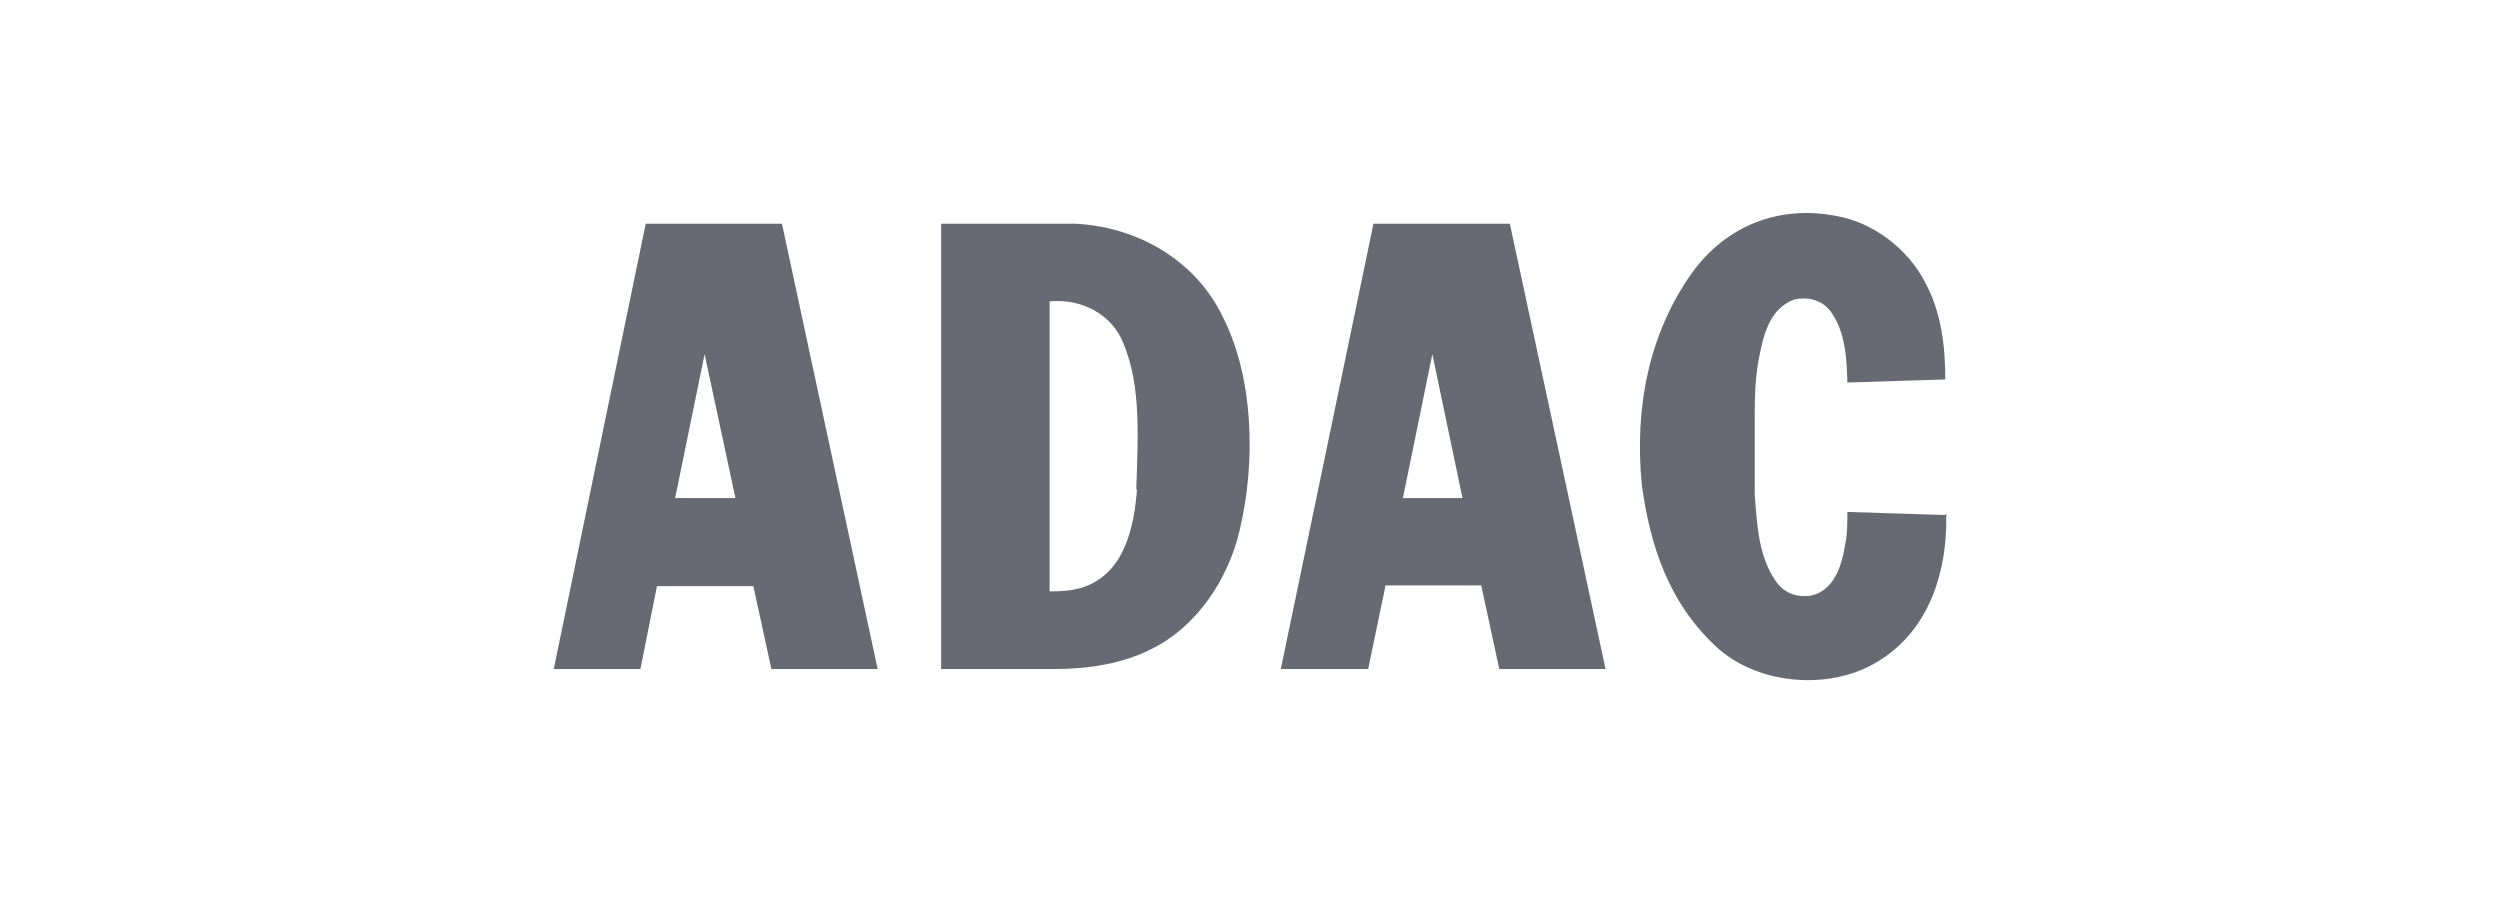 <svg width="180" height="65" viewBox="0 0 180 65" fill="none" xmlns="http://www.w3.org/2000/svg">
<path d="M46.491 16.11L39.871 48.17H46.111L47.301 42.2H54.241L55.541 48.17H63.191L56.301 16.11H46.481H46.491ZM48.611 35.86L50.731 25.5L52.951 35.86H48.611Z" fill="#676A73"/>
<path d="M77.252 16.11H67.762V48.17H75.902C78.402 48.17 80.782 47.79 82.842 46.76C86.202 45.13 88.432 41.66 89.242 38.24C90.432 33.3 90.272 27.23 88.052 22.83C86.042 18.65 81.762 16.27 77.262 16.1L77.252 16.11ZM81.862 35.26C81.642 38.03 80.942 41.34 77.902 42.31C77.192 42.53 76.382 42.58 75.572 42.58V21.7C77.852 21.48 80.072 22.62 80.892 24.74C82.192 27.83 81.922 31.68 81.812 35.21L81.862 35.26Z" fill="#676A73"/>
<path d="M140.011 37.08L133.011 36.86C133.011 37.62 133.011 38.49 132.851 39.19C132.631 40.65 132.091 42.5 130.411 42.88C129.381 43.04 128.461 42.72 127.861 41.85C126.611 40.06 126.501 37.78 126.341 35.56V29.76C126.341 28.46 126.391 27.21 126.611 25.96C126.941 24.28 127.321 22.27 129.161 21.57C130.141 21.35 131.171 21.57 131.821 22.44C132.851 23.9 132.961 25.69 133.011 27.54H133.061L140.061 27.32C140.061 24.77 139.731 22.38 138.601 20.32C137.351 17.88 134.801 15.98 132.201 15.55C128.081 14.74 124.281 16.26 121.841 19.62C118.751 23.96 117.661 29.28 118.211 34.92C118.811 39.26 120.111 43.33 123.531 46.53C126.301 49.13 131.021 49.68 134.431 48.05C138.661 45.99 140.231 41.54 140.131 36.98L140.021 37.09L140.011 37.08Z" fill="#676A73"/>
<path d="M98.889 16.11L92.219 48.17H98.509L99.759 42.15H106.649L107.949 48.17H115.599L108.709 16.11H98.889ZM101.009 35.86L103.129 25.5L105.299 35.86H101.009Z" fill="#676A73"/>
</svg>
